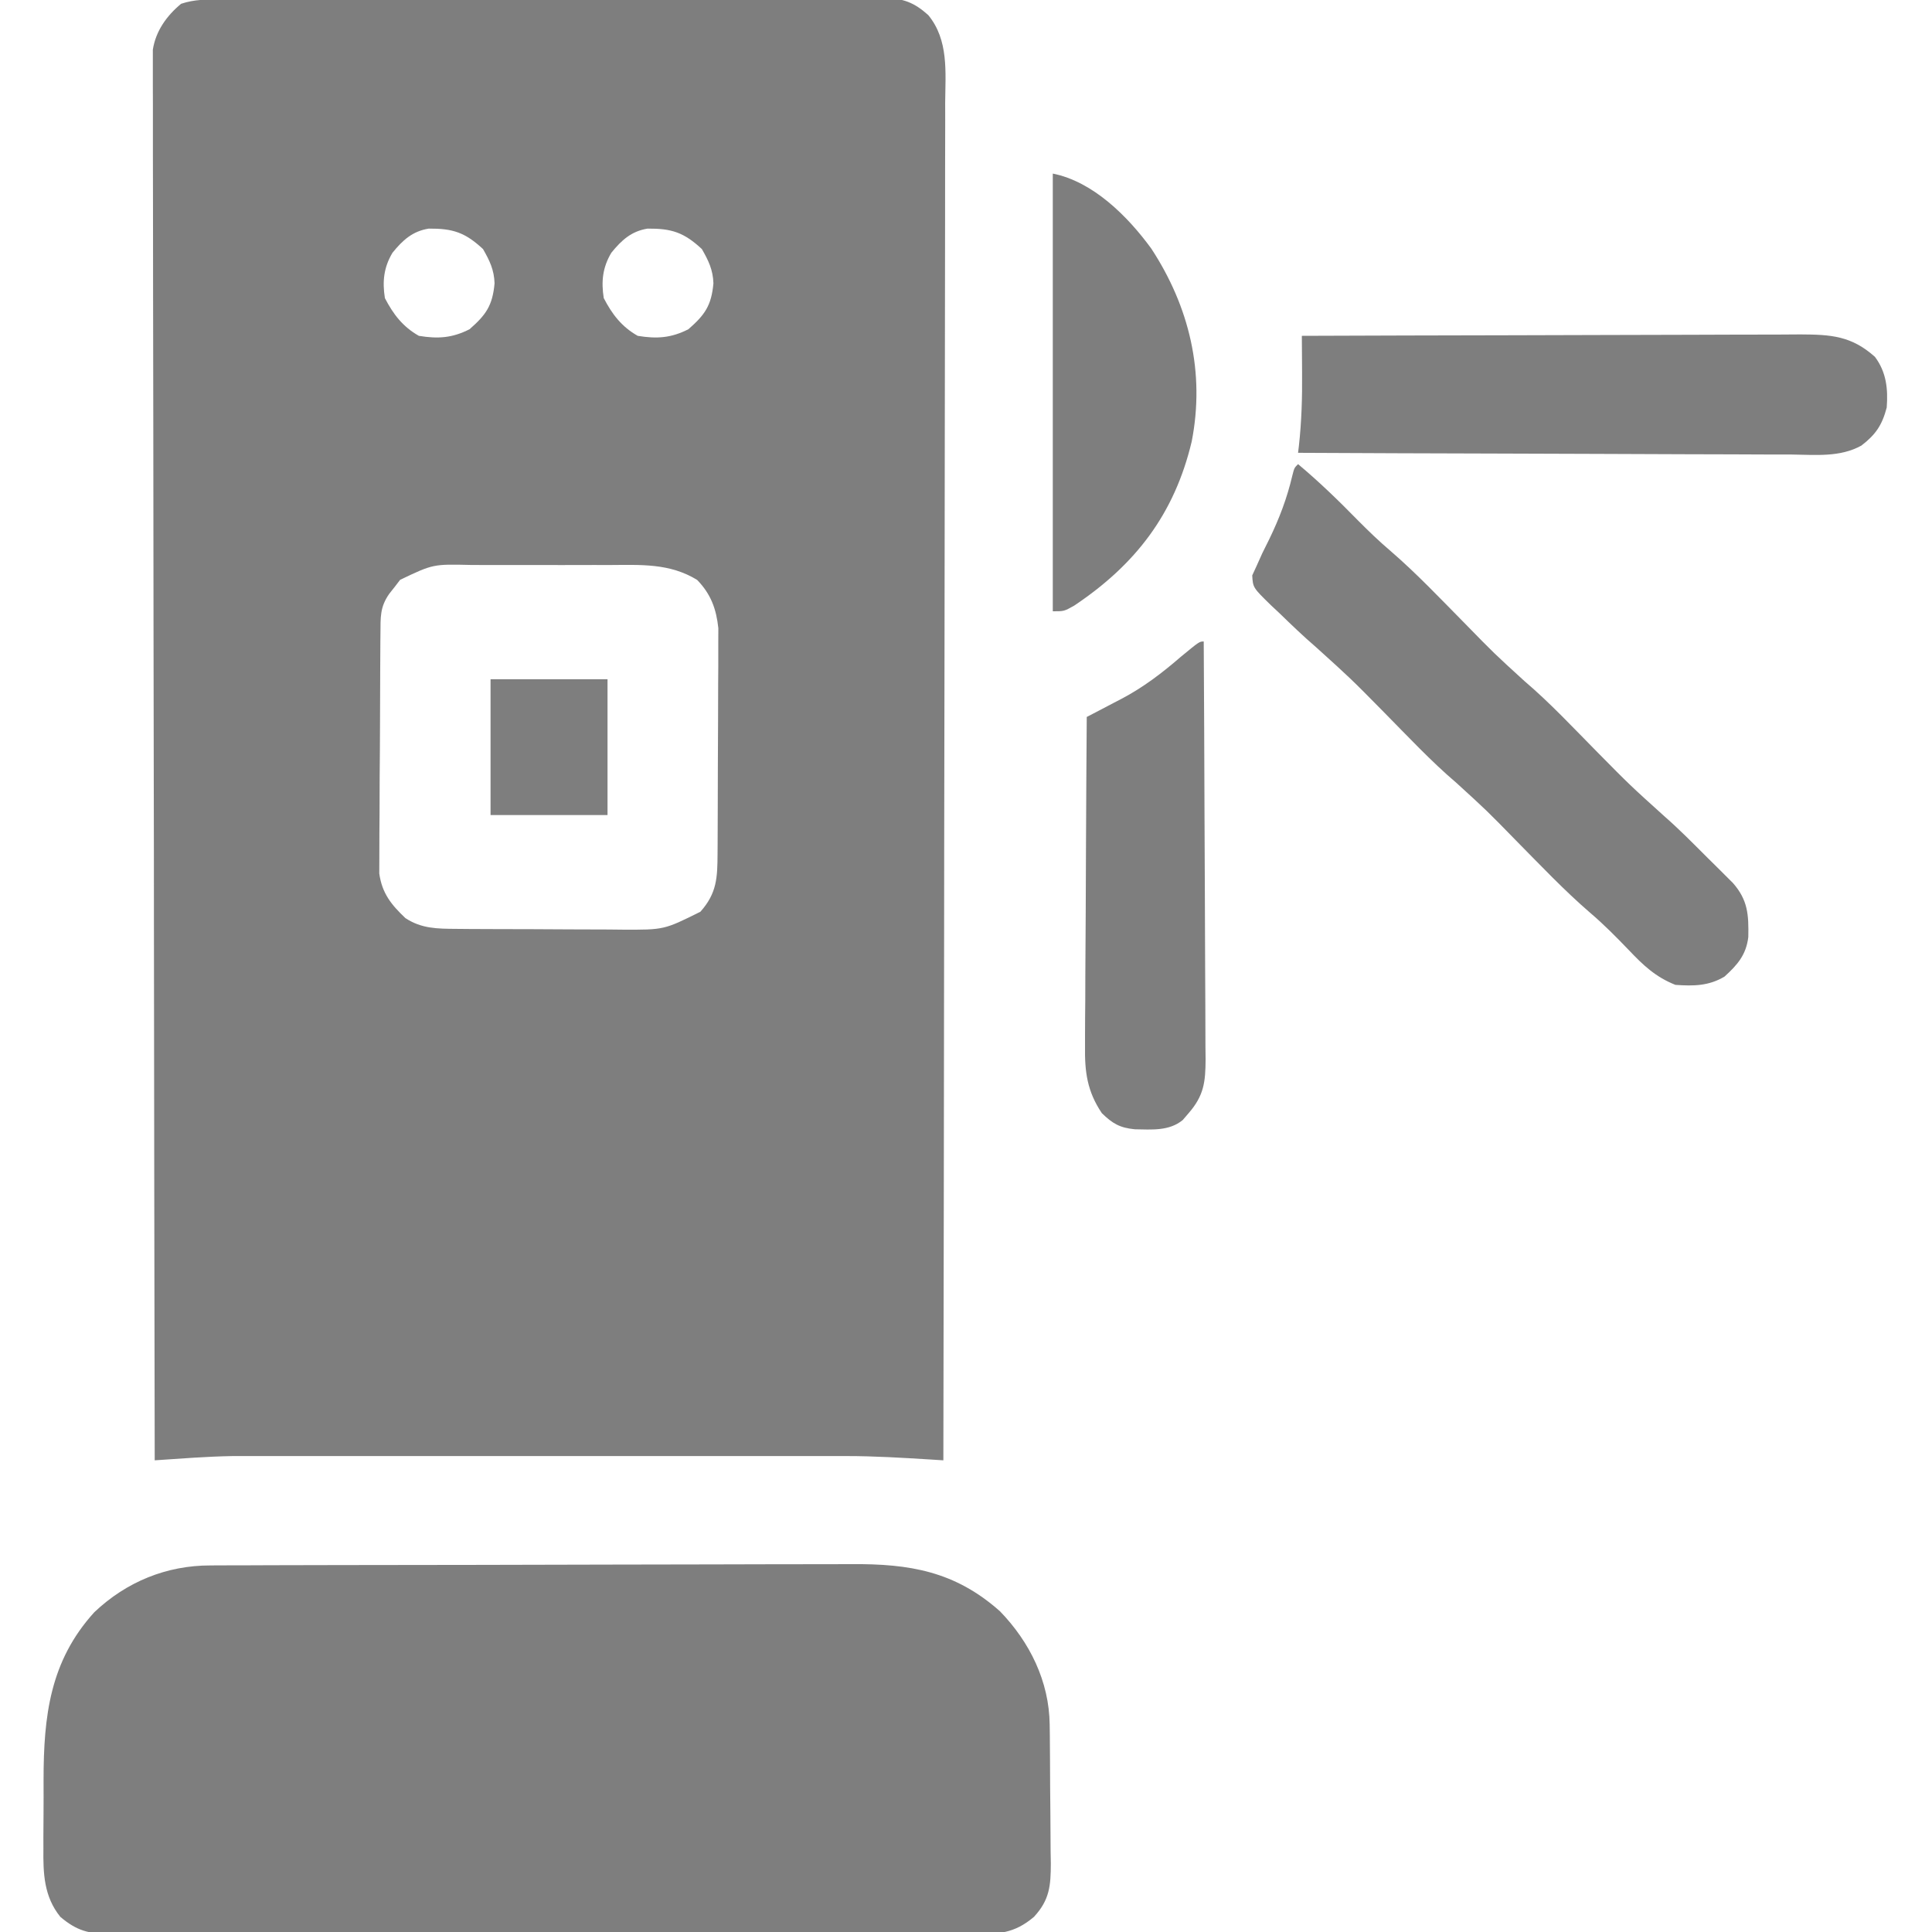 <svg xmlns="http://www.w3.org/2000/svg" fill="none" height="64" viewBox="0 0 64 64" width="64"><g clip-path="url(#clip0_3001_226)"><path d="M7.312 -0.018C7.408 -0.019 7.504 -0.019 7.604 -0.02C7.927 -0.021 8.251 -0.022 8.574 -0.022C8.806 -0.023 9.038 -0.024 9.269 -0.025C9.899 -0.027 10.529 -0.028 11.159 -0.029C11.552 -0.03 11.946 -0.03 12.339 -0.031C13.57 -0.034 14.8 -0.035 16.031 -0.036C17.452 -0.038 18.873 -0.041 20.294 -0.046C21.393 -0.05 22.491 -0.052 23.589 -0.052C24.245 -0.052 24.901 -0.053 25.557 -0.057C26.174 -0.06 26.791 -0.06 27.408 -0.059C27.635 -0.059 27.861 -0.06 28.088 -0.061C28.397 -0.063 28.706 -0.063 29.015 -0.061C29.105 -0.062 29.194 -0.064 29.287 -0.065C29.918 -0.057 30.28 0.079 30.75 0.5C31.431 1.329 31.319 2.388 31.31 3.4C31.31 3.594 31.311 3.788 31.311 3.983C31.312 4.515 31.311 5.047 31.308 5.579C31.306 6.154 31.307 6.728 31.307 7.302C31.307 8.297 31.306 9.292 31.303 10.287C31.299 11.725 31.297 13.164 31.297 14.602C31.296 16.935 31.292 19.269 31.288 21.603C31.283 23.869 31.28 26.136 31.277 28.403C31.277 28.543 31.277 28.682 31.277 28.826C31.276 29.527 31.276 30.229 31.275 30.93C31.27 36.745 31.261 42.56 31.25 48.375C31.109 48.366 30.968 48.357 30.823 48.348C29.898 48.291 28.975 48.234 28.048 48.234C27.912 48.234 27.912 48.234 27.774 48.234C27.482 48.233 27.189 48.233 26.896 48.234C26.682 48.234 26.468 48.233 26.255 48.233C25.681 48.233 25.107 48.233 24.533 48.233C23.928 48.234 23.324 48.233 22.719 48.233C21.704 48.233 20.69 48.233 19.675 48.234C18.507 48.234 17.339 48.234 16.171 48.233C15.162 48.233 14.154 48.233 13.146 48.233C12.546 48.233 11.946 48.233 11.346 48.233C10.782 48.233 10.217 48.233 9.653 48.234C9.448 48.234 9.242 48.234 9.037 48.233C8.754 48.233 8.47 48.234 8.186 48.234C8.029 48.234 7.871 48.234 7.709 48.234C6.846 48.248 5.985 48.318 5.125 48.375C5.114 42.384 5.105 36.394 5.099 30.403C5.099 29.696 5.098 28.989 5.098 28.282C5.097 28.142 5.097 28.001 5.097 27.856C5.095 25.576 5.091 23.296 5.086 21.015C5.082 18.677 5.079 16.338 5.078 13.999C5.077 12.555 5.075 11.111 5.071 9.668C5.068 8.678 5.068 7.689 5.068 6.699C5.069 6.128 5.068 5.557 5.065 4.986C5.063 4.463 5.063 3.94 5.065 3.417C5.065 3.228 5.064 3.039 5.063 2.85C5.061 2.592 5.062 2.335 5.063 2.078C5.063 1.935 5.063 1.793 5.063 1.645C5.16 1.028 5.52 0.522 6 0.125C6.445 -0.023 6.849 -0.018 7.312 -0.018ZM13 8.375C12.712 8.86 12.663 9.321 12.75 9.875C13.029 10.413 13.345 10.825 13.875 11.125C14.507 11.229 14.981 11.198 15.555 10.906C16.094 10.433 16.316 10.129 16.383 9.386C16.369 8.94 16.22 8.632 16 8.25C15.405 7.698 14.999 7.567 14.202 7.573C13.663 7.659 13.336 7.959 13 8.375ZM20.25 8.375C19.962 8.86 19.913 9.321 20 9.875C20.279 10.413 20.595 10.825 21.125 11.125C21.757 11.229 22.231 11.198 22.805 10.906C23.344 10.433 23.566 10.129 23.633 9.386C23.619 8.94 23.47 8.632 23.25 8.25C22.655 7.698 22.249 7.567 21.452 7.573C20.913 7.659 20.586 7.959 20.25 8.375ZM13.255 19.207C13.197 19.283 13.138 19.359 13.078 19.438C13.018 19.514 12.958 19.59 12.896 19.668C12.582 20.114 12.607 20.448 12.603 20.991C12.602 21.08 12.601 21.169 12.6 21.261C12.598 21.556 12.596 21.851 12.595 22.146C12.595 22.247 12.594 22.348 12.594 22.452C12.591 22.986 12.589 23.521 12.588 24.055C12.587 24.606 12.582 25.157 12.577 25.708C12.574 26.133 12.573 26.557 12.573 26.981C12.572 27.184 12.571 27.387 12.568 27.59C12.565 27.875 12.565 28.16 12.566 28.445C12.566 28.607 12.565 28.769 12.564 28.935C12.655 29.589 12.959 29.968 13.43 30.414C13.963 30.765 14.491 30.766 15.117 30.77C15.336 30.772 15.336 30.772 15.56 30.774C15.718 30.774 15.875 30.775 16.037 30.776C16.2 30.776 16.363 30.777 16.531 30.778C16.875 30.779 17.22 30.78 17.565 30.78C18.004 30.781 18.442 30.784 18.881 30.787C19.303 30.79 19.725 30.791 20.146 30.791C20.303 30.793 20.459 30.794 20.62 30.796C21.998 30.802 21.998 30.802 23.202 30.202C23.749 29.588 23.766 29.073 23.77 28.279C23.771 28.195 23.771 28.111 23.772 28.024C23.774 27.747 23.775 27.47 23.775 27.193C23.776 27 23.777 26.806 23.777 26.613C23.779 26.208 23.78 25.802 23.78 25.397C23.781 24.879 23.784 24.361 23.787 23.844C23.79 23.444 23.79 23.045 23.79 22.645C23.791 22.454 23.792 22.264 23.794 22.073C23.796 21.805 23.795 21.537 23.794 21.27C23.795 21.118 23.795 20.966 23.796 20.809C23.728 20.172 23.549 19.679 23.094 19.211C22.178 18.649 21.224 18.713 20.18 18.717C19.935 18.716 19.935 18.716 19.685 18.716C19.341 18.716 18.997 18.716 18.653 18.718C18.213 18.719 17.774 18.718 17.335 18.717C16.913 18.715 16.492 18.716 16.07 18.717C15.914 18.716 15.757 18.716 15.595 18.715C14.346 18.686 14.346 18.686 13.255 19.207Z" fill="#7E7E7E"></path><path d="M6.971 51.857C7.118 51.856 7.118 51.856 7.269 51.855C7.599 51.854 7.929 51.853 8.259 51.853C8.496 51.852 8.732 51.851 8.969 51.85C9.746 51.848 10.523 51.846 11.301 51.845C11.569 51.845 11.836 51.844 12.104 51.844C13.363 51.841 14.623 51.84 15.882 51.839C17.333 51.837 18.785 51.834 20.236 51.829C21.359 51.825 22.482 51.823 23.605 51.823C24.275 51.823 24.945 51.822 25.616 51.818C26.247 51.815 26.878 51.815 27.509 51.816C27.74 51.816 27.971 51.816 28.201 51.814C30.128 51.8 31.631 52.048 33.125 53.375C34.115 54.397 34.756 55.701 34.772 57.133C34.774 57.255 34.775 57.378 34.777 57.505C34.778 57.701 34.778 57.701 34.78 57.902C34.781 58.038 34.782 58.174 34.783 58.314C34.785 58.602 34.786 58.889 34.787 59.176C34.788 59.47 34.791 59.764 34.795 60.057C34.8 60.482 34.802 60.907 34.803 61.332C34.805 61.462 34.808 61.593 34.81 61.728C34.808 62.464 34.772 62.936 34.25 63.5C33.59 64.057 33.072 64.071 32.247 64.064C32.122 64.064 31.996 64.065 31.867 64.066C31.446 64.068 31.025 64.066 30.604 64.065C30.302 64.065 30 64.066 29.698 64.067C28.964 64.069 28.229 64.069 27.495 64.068C26.898 64.067 26.3 64.066 25.703 64.067C25.618 64.067 25.533 64.067 25.446 64.067C25.273 64.067 25.1 64.067 24.928 64.068C23.308 64.069 21.689 64.067 20.07 64.065C18.681 64.062 17.292 64.063 15.903 64.065C14.29 64.068 12.676 64.069 11.063 64.067C10.891 64.067 10.719 64.067 10.546 64.067C10.419 64.067 10.419 64.067 10.29 64.067C9.694 64.066 9.097 64.067 8.501 64.068C7.698 64.07 6.896 64.069 6.093 64.066C5.798 64.065 5.503 64.065 5.209 64.066C4.807 64.068 4.405 64.066 4.003 64.064C3.827 64.065 3.827 64.065 3.648 64.067C2.936 64.058 2.549 63.963 2 63.5C1.453 62.825 1.428 62.059 1.438 61.225C1.438 61.105 1.438 60.985 1.437 60.861C1.438 60.609 1.439 60.356 1.442 60.104C1.445 59.722 1.444 59.34 1.443 58.958C1.445 56.856 1.651 55.026 3.125 53.406C4.189 52.398 5.516 51.856 6.971 51.857Z" fill="#7E7E7E"></path><path d="M43 15.375C43.692 15.954 44.327 16.568 44.958 17.213C45.319 17.578 45.683 17.929 46.075 18.262C46.943 19.012 47.732 19.85 48.538 20.665C49.492 21.642 49.492 21.642 50.5 22.562C51.355 23.29 52.124 24.117 52.913 24.915C53.995 26.011 53.995 26.011 55.138 27.043C55.629 27.472 56.086 27.938 56.547 28.398C56.648 28.498 56.748 28.597 56.852 28.699C56.948 28.795 57.044 28.891 57.144 28.99C57.23 29.076 57.317 29.162 57.406 29.251C57.903 29.817 57.929 30.305 57.915 31.038C57.845 31.631 57.554 31.963 57.125 32.352C56.601 32.663 56.103 32.667 55.5 32.625C54.84 32.363 54.431 31.973 53.953 31.469C53.542 31.041 53.131 30.625 52.679 30.24C51.809 29.49 51.019 28.651 50.212 27.835C49.258 26.858 49.258 26.858 48.25 25.938C47.395 25.21 46.626 24.383 45.837 23.585C44.75 22.483 44.75 22.483 43.602 21.445C43.175 21.078 42.771 20.689 42.367 20.297C42.281 20.217 42.195 20.136 42.107 20.054C41.505 19.466 41.505 19.466 41.482 19.061C41.529 18.958 41.576 18.856 41.625 18.75C41.688 18.61 41.751 18.471 41.815 18.327C41.892 18.171 41.969 18.015 42.047 17.859C42.382 17.168 42.636 16.499 42.812 15.747C42.875 15.5 42.875 15.5 43 15.375Z" fill="#7E7E7E"></path><path d="M43.125 11.125C45.424 11.116 47.723 11.11 50.023 11.106C51.09 11.104 52.158 11.101 53.225 11.097C54.156 11.093 55.087 11.091 56.017 11.09C56.51 11.089 57.003 11.088 57.495 11.085C57.959 11.083 58.423 11.082 58.887 11.083C59.138 11.082 59.389 11.08 59.64 11.078C60.655 11.082 61.329 11.125 62.109 11.82C62.488 12.327 62.547 12.882 62.5 13.5C62.348 14.08 62.137 14.395 61.66 14.761C60.95 15.153 60.15 15.066 59.362 15.057C59.183 15.057 59.004 15.057 58.826 15.057C58.343 15.057 57.859 15.054 57.376 15.051C56.871 15.048 56.365 15.047 55.859 15.047C54.903 15.045 53.946 15.041 52.989 15.036C51.9 15.03 50.81 15.028 49.721 15.025C47.481 15.02 45.24 15.011 43 15C43.009 14.926 43.018 14.852 43.027 14.775C43.117 13.967 43.14 13.172 43.133 12.359C43.132 12.24 43.132 12.12 43.131 11.997C43.13 11.706 43.128 11.416 43.125 11.125Z" fill="#7E7E7E"></path><path d="M39.875 21.25C39.887 23.177 39.895 25.103 39.901 27.029C39.903 27.924 39.907 28.819 39.913 29.713C39.918 30.493 39.921 31.273 39.922 32.053C39.923 32.465 39.924 32.878 39.928 33.291C39.931 33.752 39.932 34.213 39.932 34.674C39.934 34.811 39.935 34.947 39.937 35.088C39.933 35.852 39.881 36.291 39.375 36.875C39.31 36.95 39.246 37.025 39.18 37.102C38.728 37.475 38.145 37.417 37.591 37.409C37.096 37.36 36.855 37.221 36.5 36.875C36.013 36.151 35.929 35.505 35.943 34.648C35.943 34.53 35.943 34.412 35.943 34.29C35.943 33.901 35.947 33.513 35.951 33.125C35.952 32.855 35.953 32.584 35.953 32.314C35.955 31.604 35.96 30.895 35.966 30.186C35.971 29.461 35.973 28.736 35.975 28.011C35.981 26.591 35.989 25.17 36 23.75C36.127 23.684 36.254 23.618 36.385 23.55C36.555 23.461 36.724 23.372 36.894 23.283C36.977 23.24 37.061 23.197 37.147 23.152C37.879 22.766 38.5 22.291 39.125 21.75C39.732 21.25 39.732 21.25 39.875 21.25Z" fill="#7E7E7E"></path><path d="M34.875 5.75C36.206 6.016 37.351 7.157 38.137 8.233C39.399 10.16 39.923 12.343 39.477 14.625C38.904 17.033 37.615 18.703 35.584 20.062C35.25 20.25 35.25 20.25 34.875 20.25C34.875 15.465 34.875 10.68 34.875 5.75Z" fill="#7E7E7E"></path><path d="M16.25 22.5C17.529 22.5 18.808 22.5 20.125 22.5C20.125 23.985 20.125 25.47 20.125 27C18.846 27 17.567 27 16.25 27C16.25 25.515 16.25 24.03 16.25 22.5Z" fill="#7E7E7E"></path></g><defs><clipPath id="clip0_3001_226"><rect fill="white" height="64" width="64"></rect></clipPath></defs></svg>